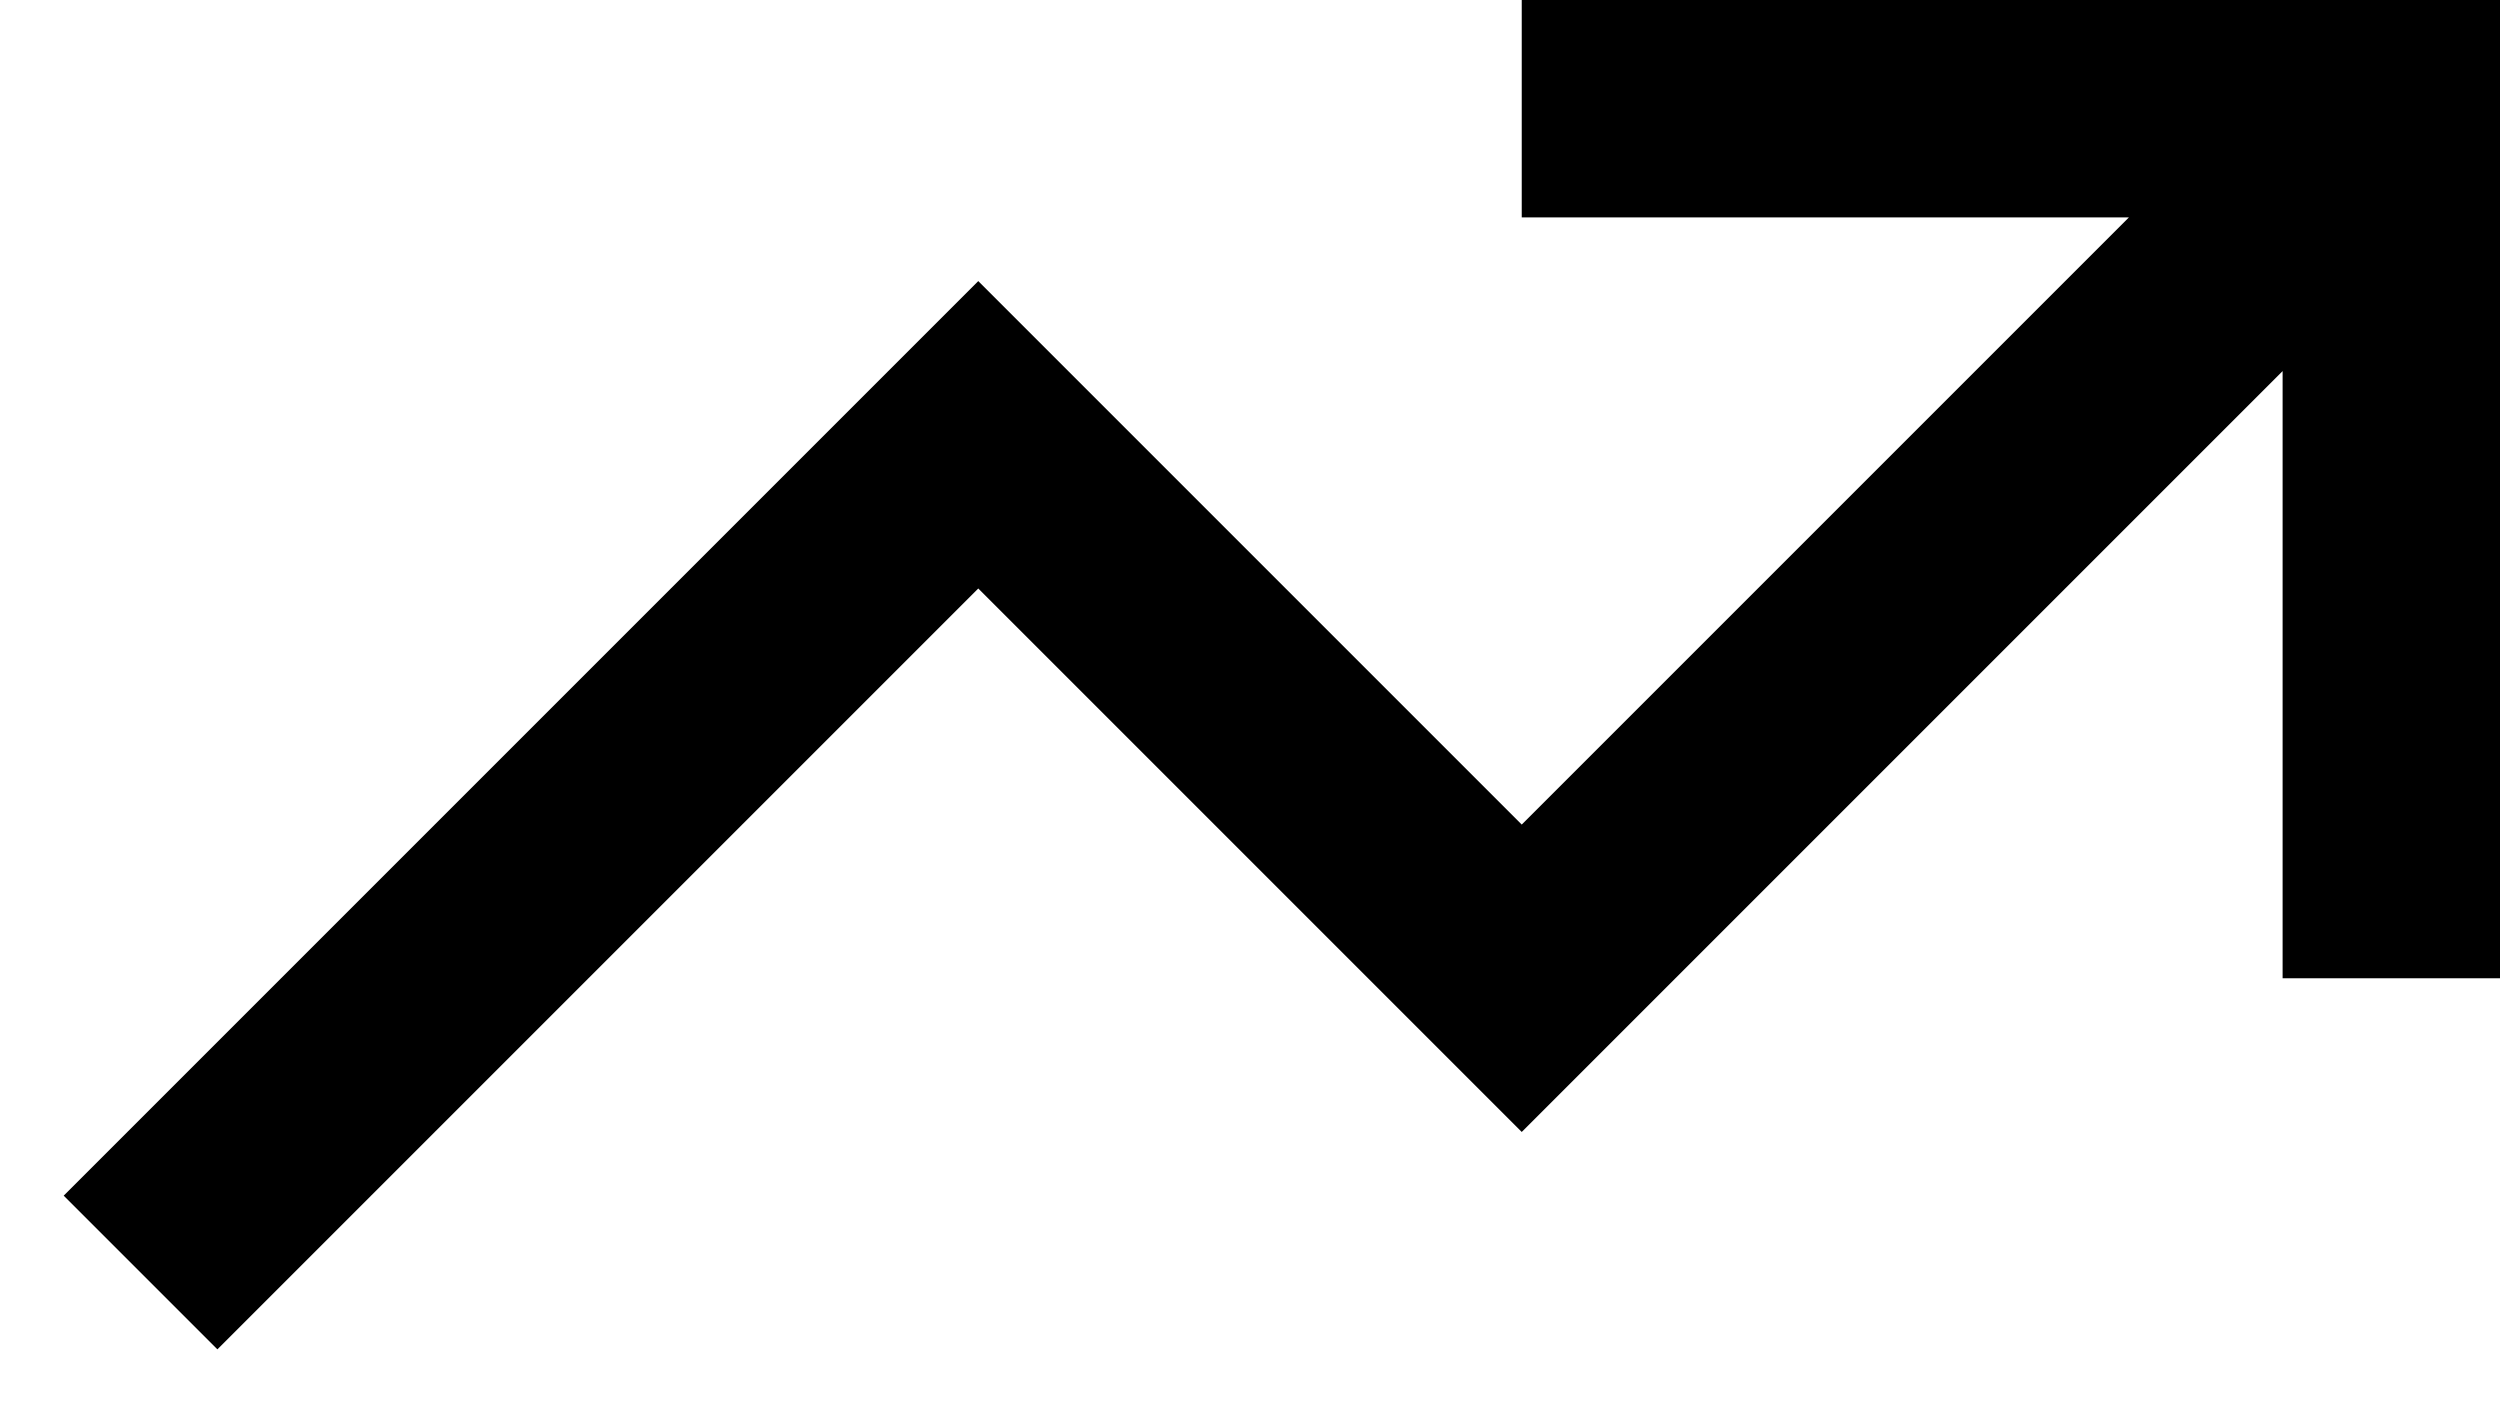 <svg xmlns="http://www.w3.org/2000/svg" fill="none" viewBox="0 0 23 13" height="13" width="23">
<path fill="black" d="M2 12.414L9 5.414L14 10.414L21 3.414V9H23V0H14V2H19.586L14 7.586L9 2.586L0.586 11L2 12.414Z"></path>
</svg>
